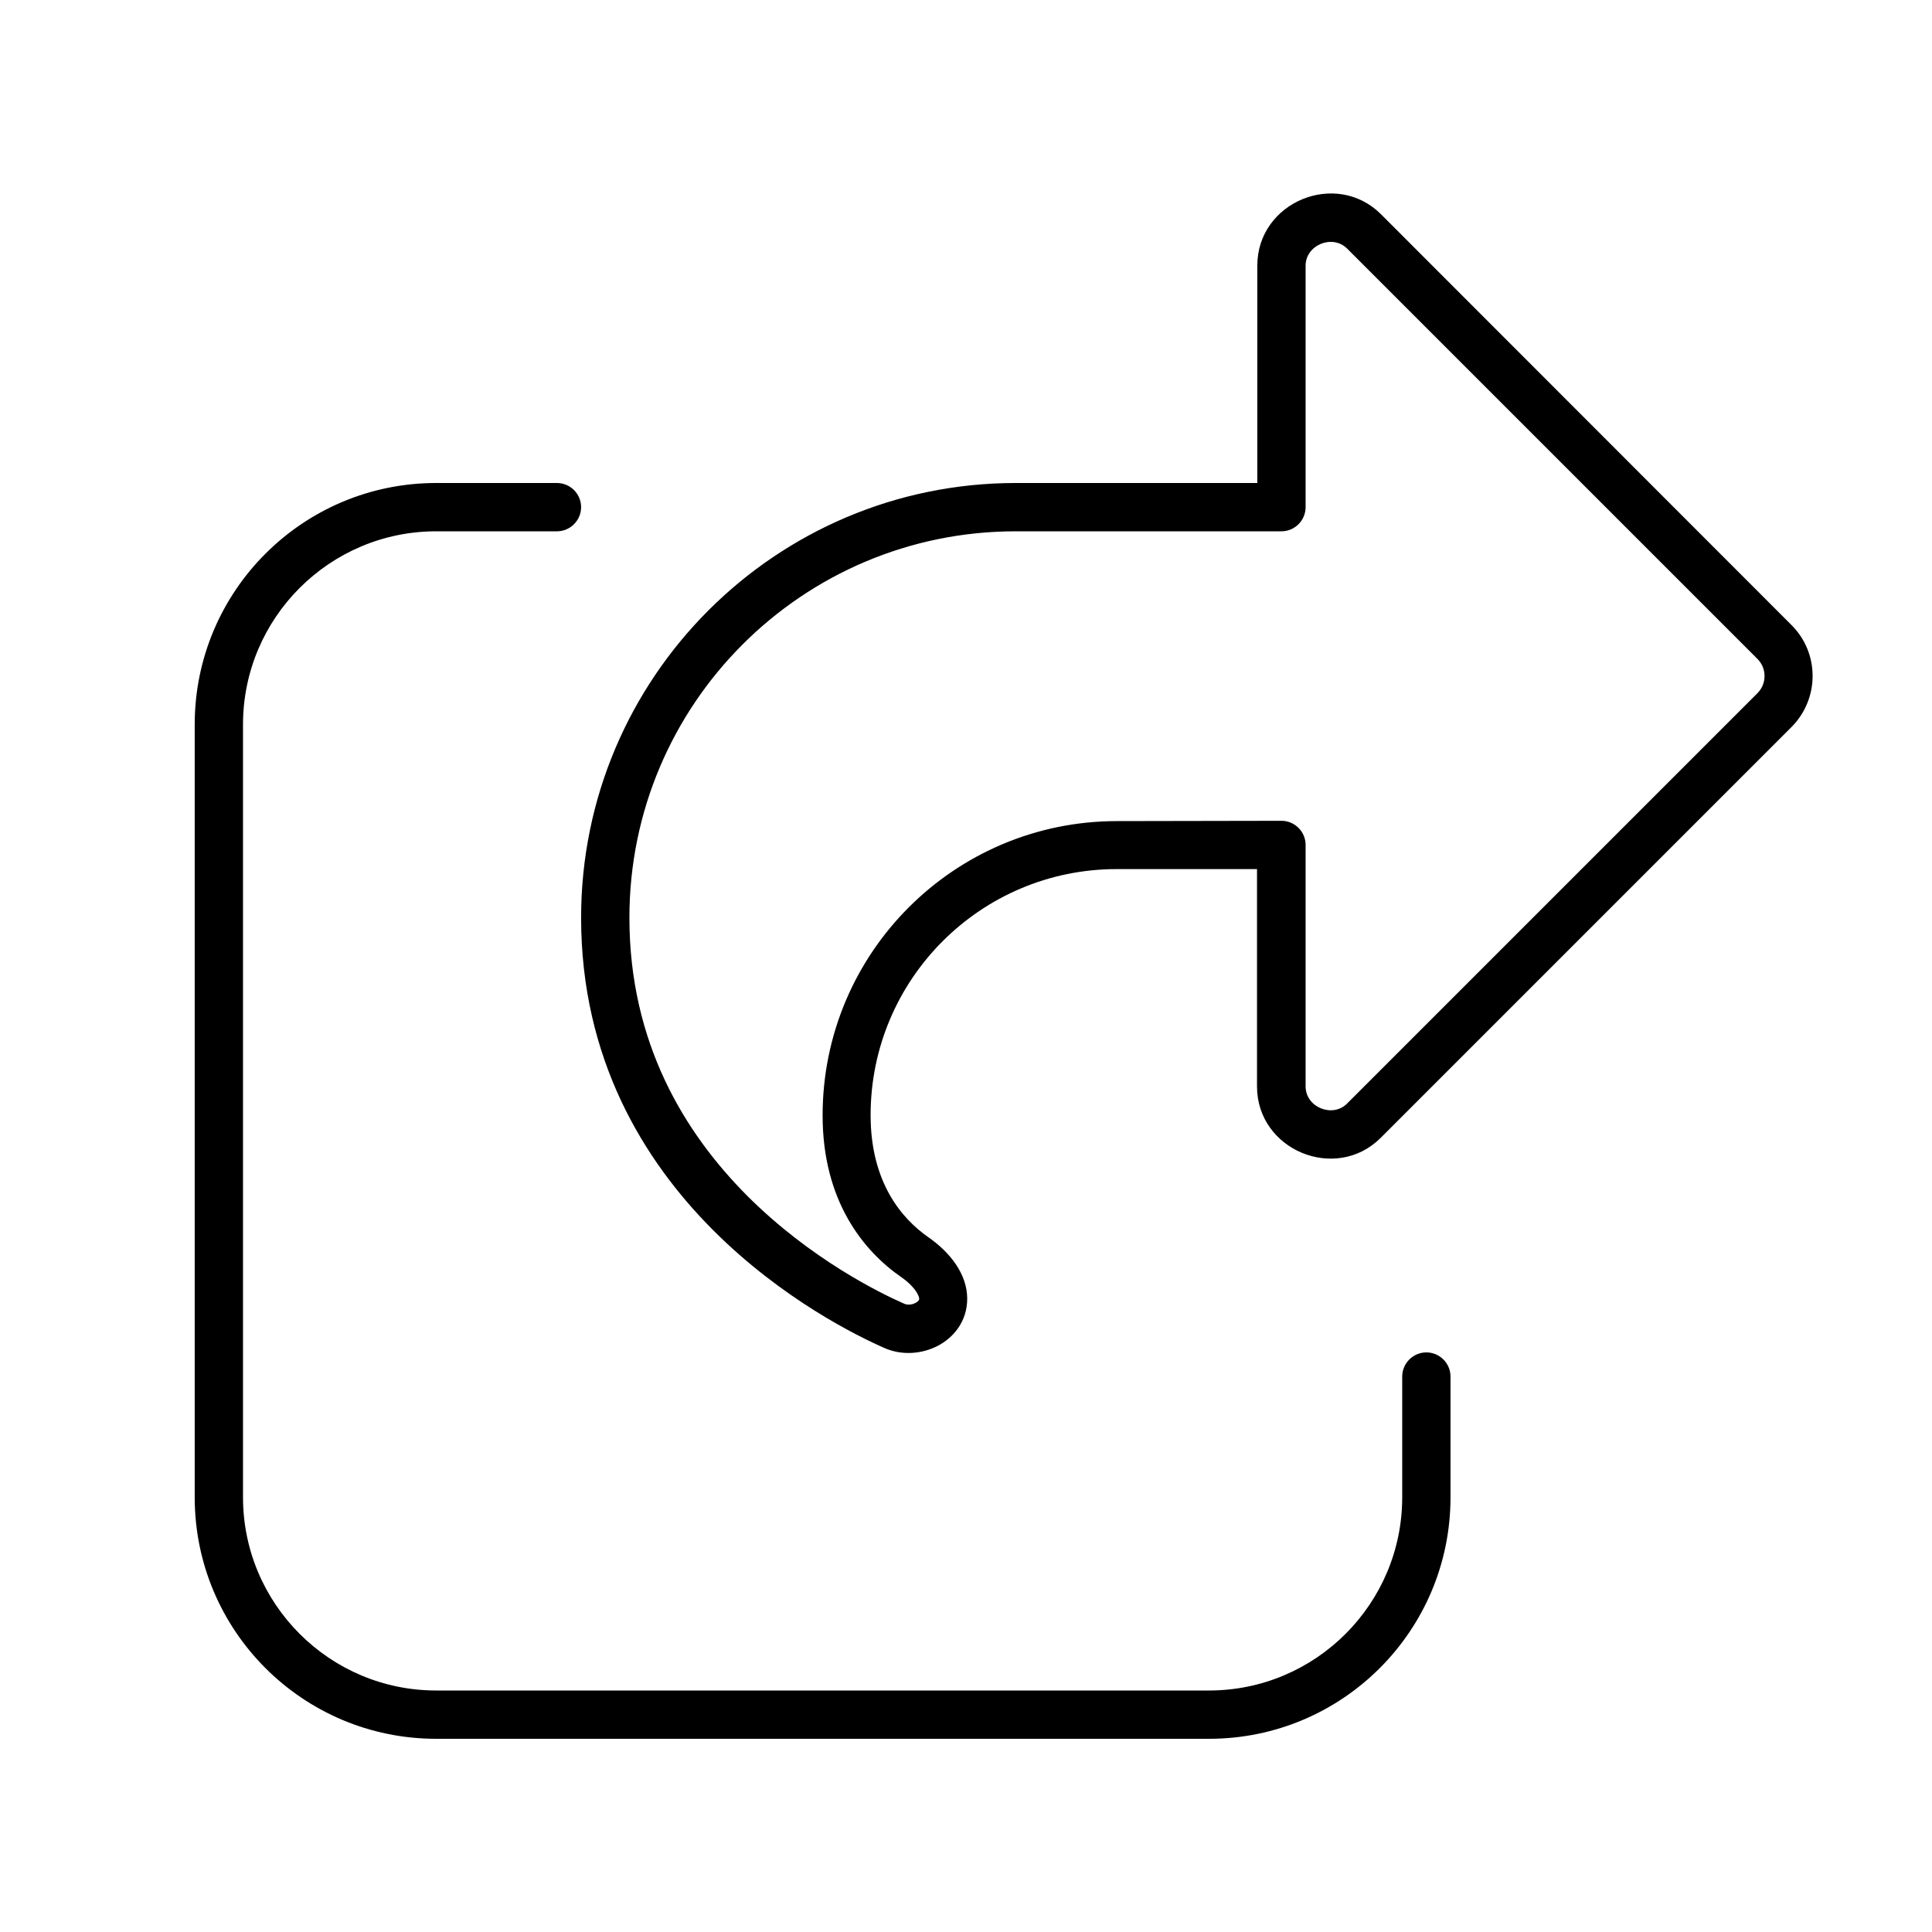 <svg xmlns="http://www.w3.org/2000/svg" viewBox="0 0 640 640"><!--! Font Awesome Pro 7.1.0 by @fontawesome - https://fontawesome.com License - https://fontawesome.com/license (Commercial License) Copyright 2025 Fonticons, Inc. --><path fill="currentColor" d="M432.5 88C432.5 81.2 441.3 77.5 446.2 82.3L582.2 218.3C585.3 221.4 585.3 226.5 582.2 229.6L446.2 365.6C441.4 370.4 432.5 366.8 432.5 359.9L432.5 279.9C432.5 275.5 428.9 271.9 424.5 271.9L370 272C316.2 272 272.5 315.6 272.5 369.5C272.5 397.8 286 414.4 298.6 423.1C303.6 426.6 304.5 429.6 304.5 430.2C304.5 430.5 304.4 430.7 304.3 430.8C304.2 431 303.8 431.3 303.3 431.6C302 432.3 300.5 432.3 299.6 431.9C291.6 428.4 268.5 417.1 247.5 396.1C226.8 375.3 208.5 345.5 208.5 304C208.5 233.3 265.8 176 336.5 176L424.5 176C428.9 176 432.5 172.4 432.5 168L432.5 88zM457.5 71C442.6 56.1 416.5 66.9 416.5 88L416.5 160L336.5 160C257 160 192.5 224.5 192.5 304C192.5 397.4 275.3 438.8 293.1 446.6C298.9 449.1 305.4 448.5 310.5 445.9C315.8 443.2 320.4 437.8 320.4 430.2C320.4 421.9 314.5 414.7 307.6 409.9C298.7 403.7 288.4 391.7 288.4 369.4C288.4 324.4 324.9 287.9 369.9 287.9L416.4 287.9L416.4 359.9C416.4 381 442.5 391.8 457.4 376.9L593.4 240.9C602.8 231.5 602.8 216.3 593.4 207L457.5 71zM144.5 160C100.3 160 64.5 195.8 64.5 240L64.5 496C64.5 540.2 100.3 576 144.5 576L400.5 576C444.7 576 480.5 540.2 480.5 496L480.5 456C480.5 451.6 476.9 448 472.5 448C468.1 448 464.5 451.6 464.5 456L464.5 496C464.5 531.3 435.8 560 400.5 560L144.5 560C109.2 560 80.5 531.3 80.5 496L80.5 240C80.5 204.7 109.2 176 144.5 176L184.5 176C188.9 176 192.5 172.4 192.5 168C192.5 163.6 188.9 160 184.5 160L144.5 160z"/></svg>